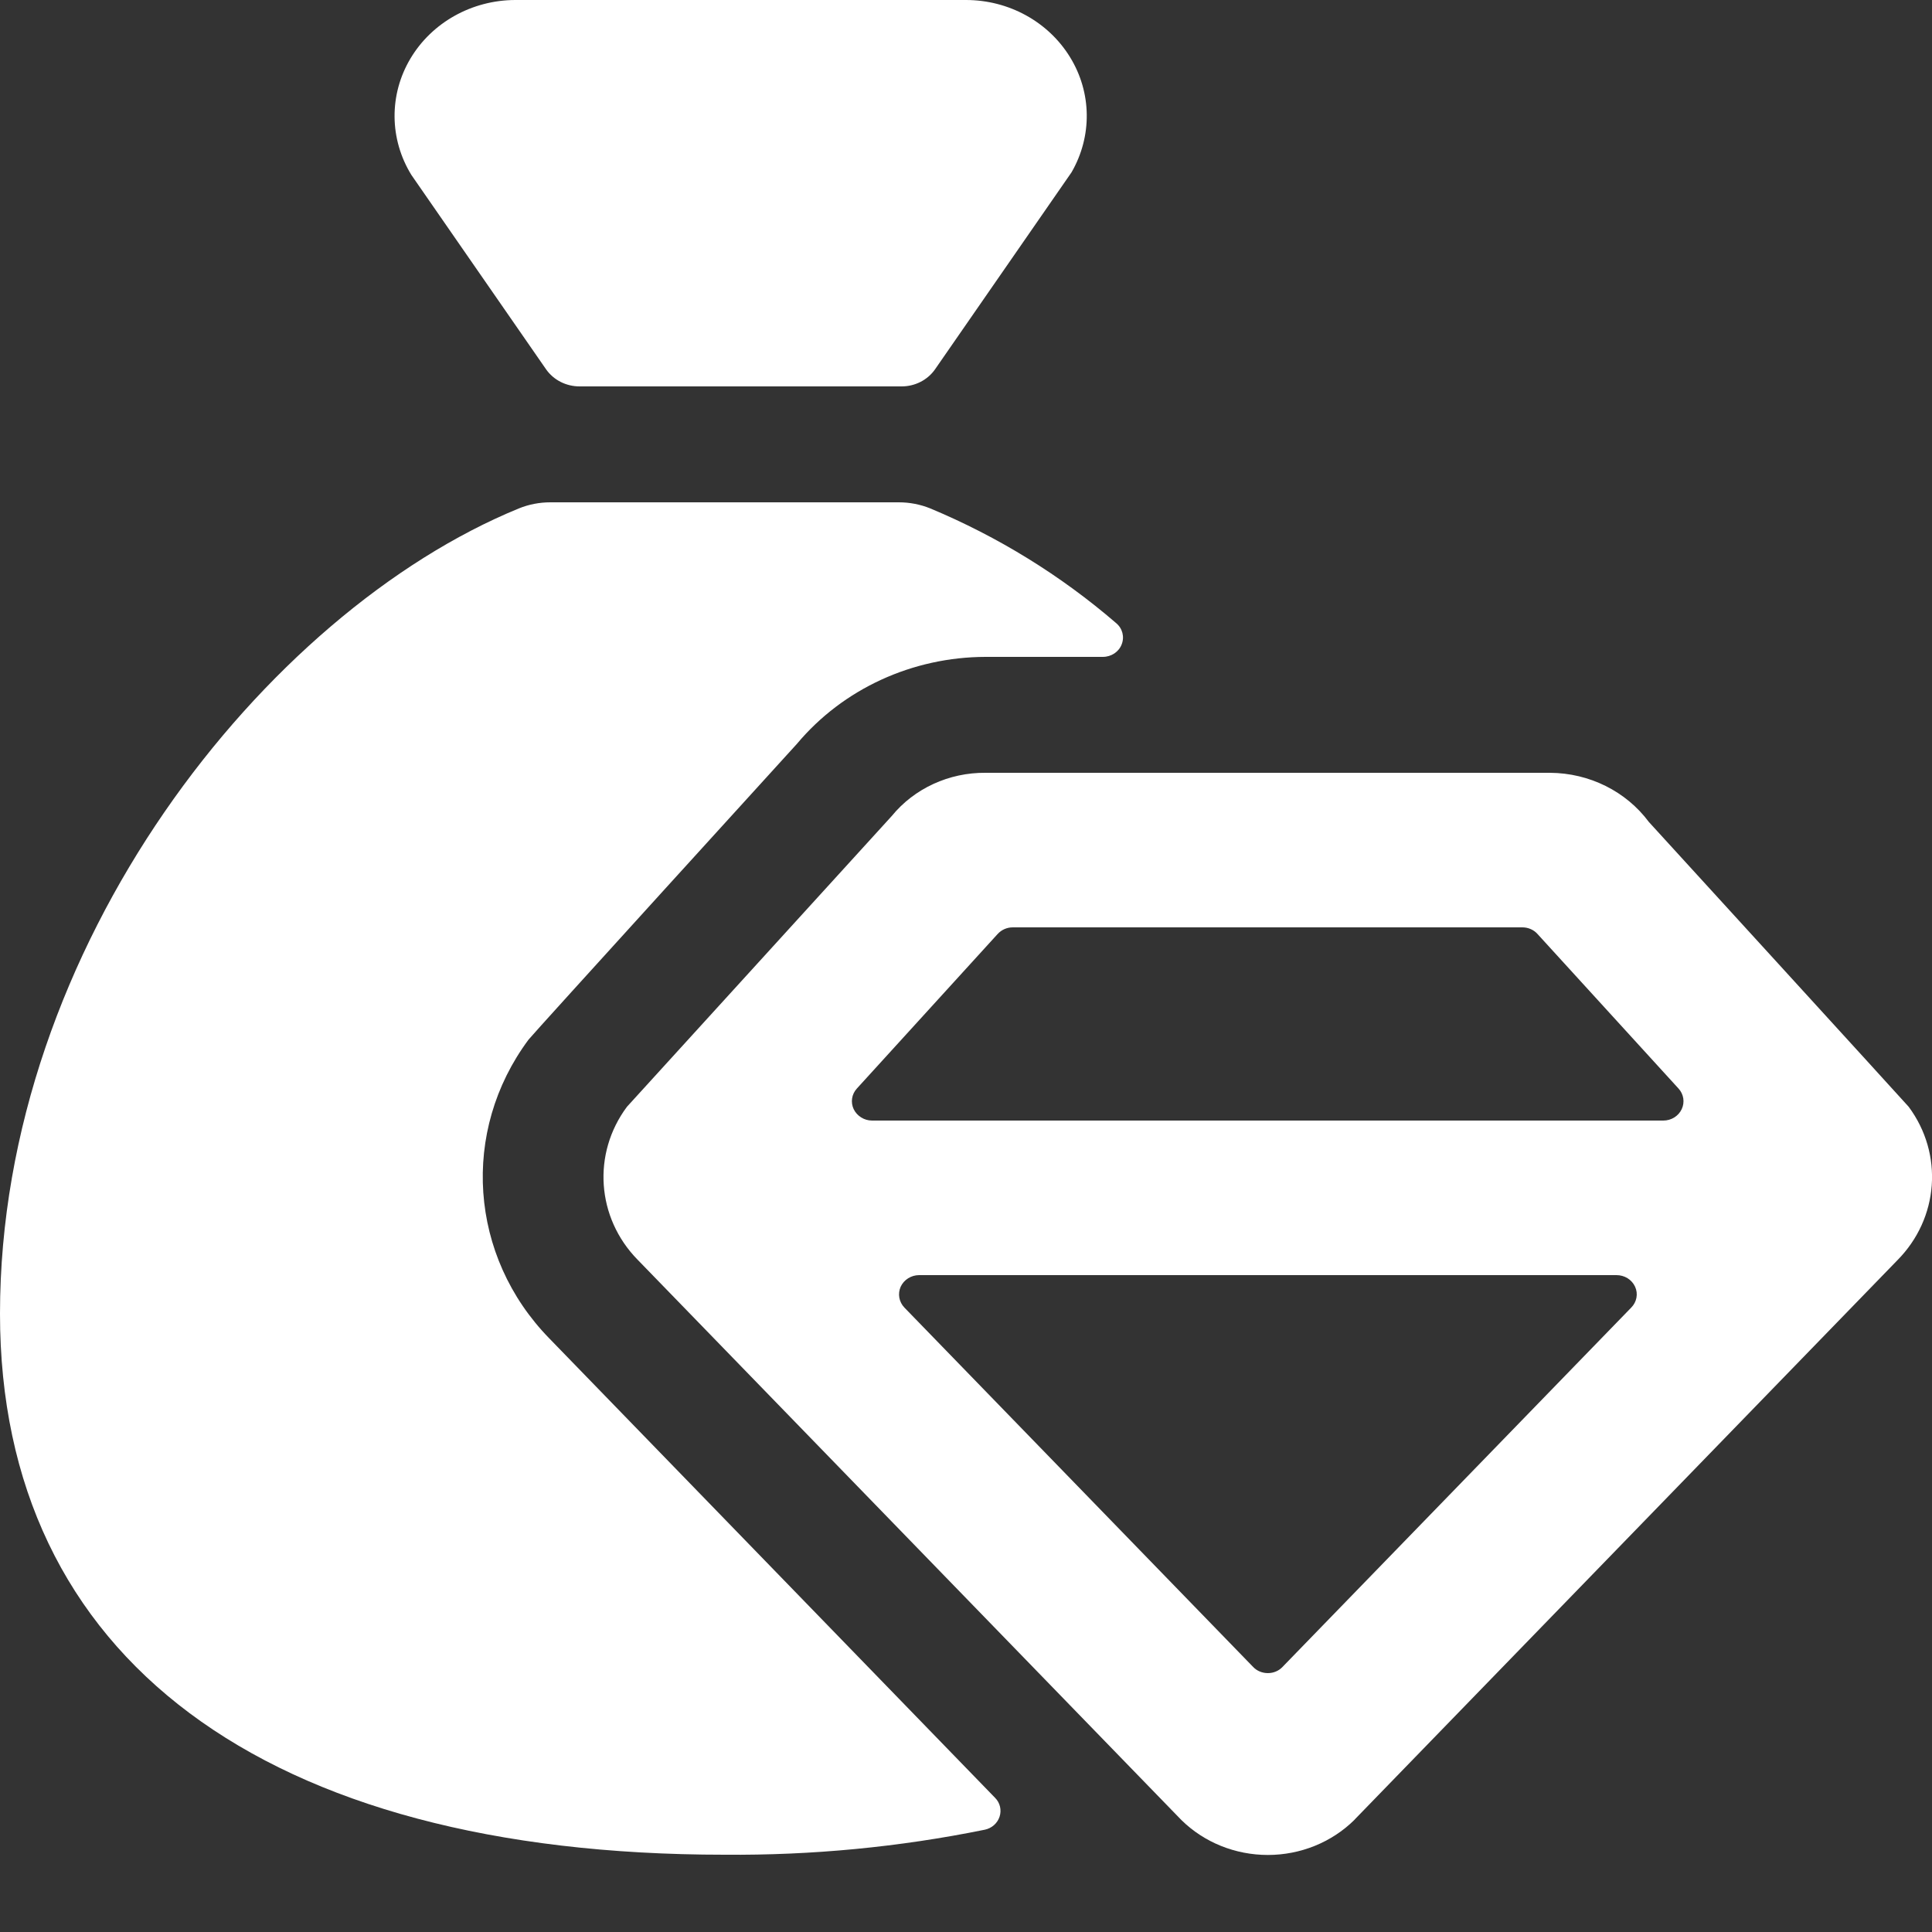 <svg width="16" height="16" viewBox="0 0 16 16" fill="none" xmlns="http://www.w3.org/2000/svg">
<rect x="0" y="0" width="16" height="16" fill="#333333" stroke="none"/>
<path d="M8.874 1.427C9.046 1.129 9.042 0.767 8.862 0.474C8.682 0.18 8.354 0 8 0H4.267C3.908 0.001 3.577 0.186 3.399 0.485C3.221 0.784 3.224 1.152 3.407 1.449L4.522 3.058C4.584 3.147 4.688 3.2 4.8 3.2H7.467C7.578 3.2 7.682 3.147 7.744 3.058L8.874 1.427Z" fill="white"/>
<path d="M4.549 11.084C3.885 10.404 3.813 9.369 4.377 8.61C4.41 8.566 6.6 6.16 6.6 6.16C6.981 5.705 7.556 5.441 8.163 5.44H9.133C9.203 5.44 9.265 5.399 9.289 5.337C9.314 5.274 9.296 5.204 9.243 5.16C8.786 4.766 8.266 4.445 7.703 4.21C7.621 4.177 7.533 4.16 7.444 4.16H4.558C4.468 4.16 4.379 4.177 4.296 4.211C2.2 5.07 0 7.833 0 10.88C0 13.727 2.187 15.36 6 15.36C6.724 15.366 7.446 15.297 8.155 15.153C8.213 15.141 8.26 15.1 8.278 15.045C8.296 14.99 8.282 14.93 8.241 14.889L4.549 11.084Z" fill="white"/>
<path fill-rule="evenodd" clip-rule="evenodd" d="M15.713 10.437C16.057 10.09 16.097 9.557 15.807 9.166C15.794 9.149 13.655 6.807 13.655 6.807C13.466 6.553 13.162 6.402 12.837 6.4H8.163C7.86 6.397 7.572 6.529 7.385 6.758C7.385 6.758 5.205 9.152 5.192 9.166C4.903 9.554 4.94 10.085 5.28 10.432L9.784 15.073C9.972 15.258 10.23 15.362 10.5 15.362C10.769 15.362 11.027 15.258 11.215 15.073L11.227 15.06L15.713 10.437ZM8.262 7.735C8.294 7.7 8.339 7.68 8.387 7.68H12.608C12.656 7.68 12.702 7.7 12.733 7.735L13.901 9.015C13.944 9.062 13.954 9.129 13.927 9.186C13.9 9.243 13.841 9.28 13.775 9.28H7.222C7.157 9.28 7.098 9.243 7.07 9.186C7.043 9.129 7.053 9.062 7.096 9.015L8.262 7.735ZM10.5 13.856C10.546 13.856 10.59 13.838 10.621 13.805L13.509 10.829C13.555 10.783 13.568 10.714 13.541 10.656C13.514 10.597 13.454 10.56 13.387 10.56H7.612C7.546 10.56 7.486 10.598 7.459 10.656C7.433 10.715 7.445 10.782 7.49 10.829L10.378 13.805C10.409 13.838 10.454 13.856 10.5 13.856Z" fill="white"/>
</svg>
